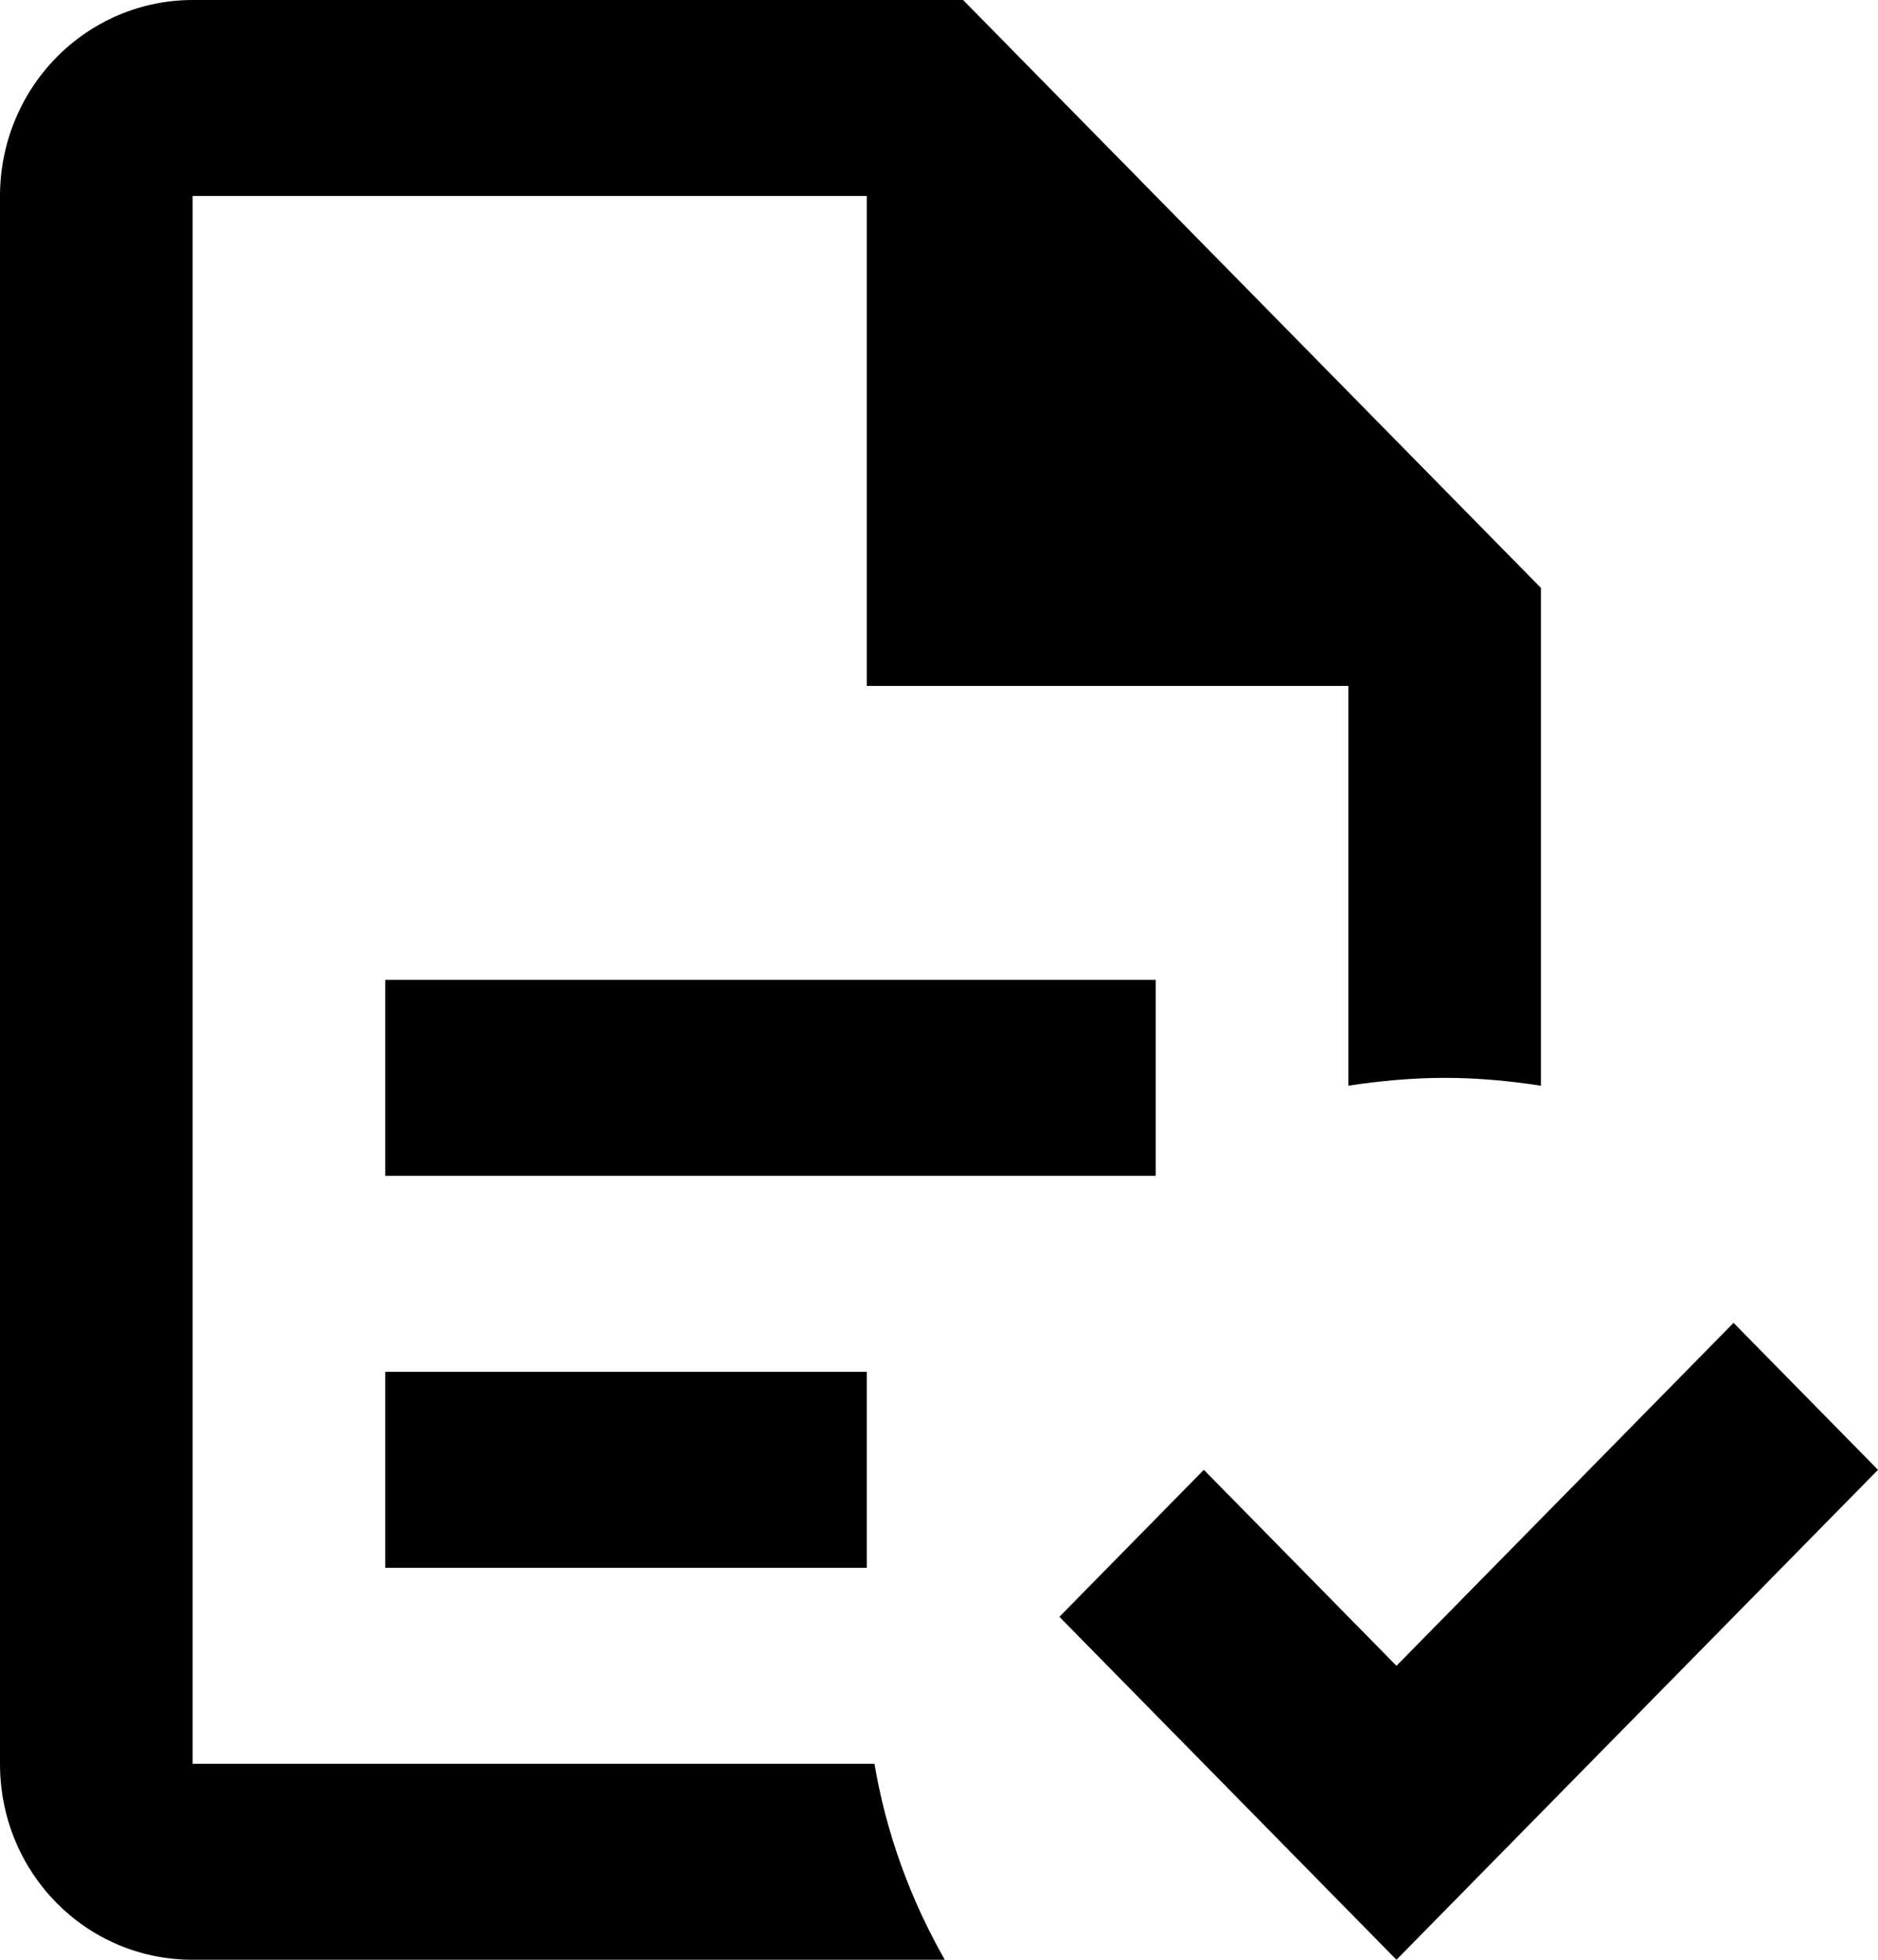 <svg width="46" height="48" viewBox="0 0 46 48" fill="none" xmlns="http://www.w3.org/2000/svg">
<path d="M46 36L34.205 48L25.949 39.6L29.487 36L34.205 40.8L42.462 32.4L46 36ZM4.718 0C3.467 0 2.267 0.506 1.382 1.406C0.497 2.306 0 3.527 0 4.8V43.2C0 45.864 2.099 48 4.718 48H23.142C22.292 46.512 21.703 44.88 21.419 43.2H4.718V4.8H21.231V16.8H33.026V26.592C33.804 26.472 34.606 26.4 35.385 26.4C36.187 26.4 36.965 26.472 37.744 26.592V14.4L23.59 0M9.436 24V28.8H28.308V24M9.436 33.6V38.4H21.231V33.6H9.436Z" fill="black"/>
</svg>
